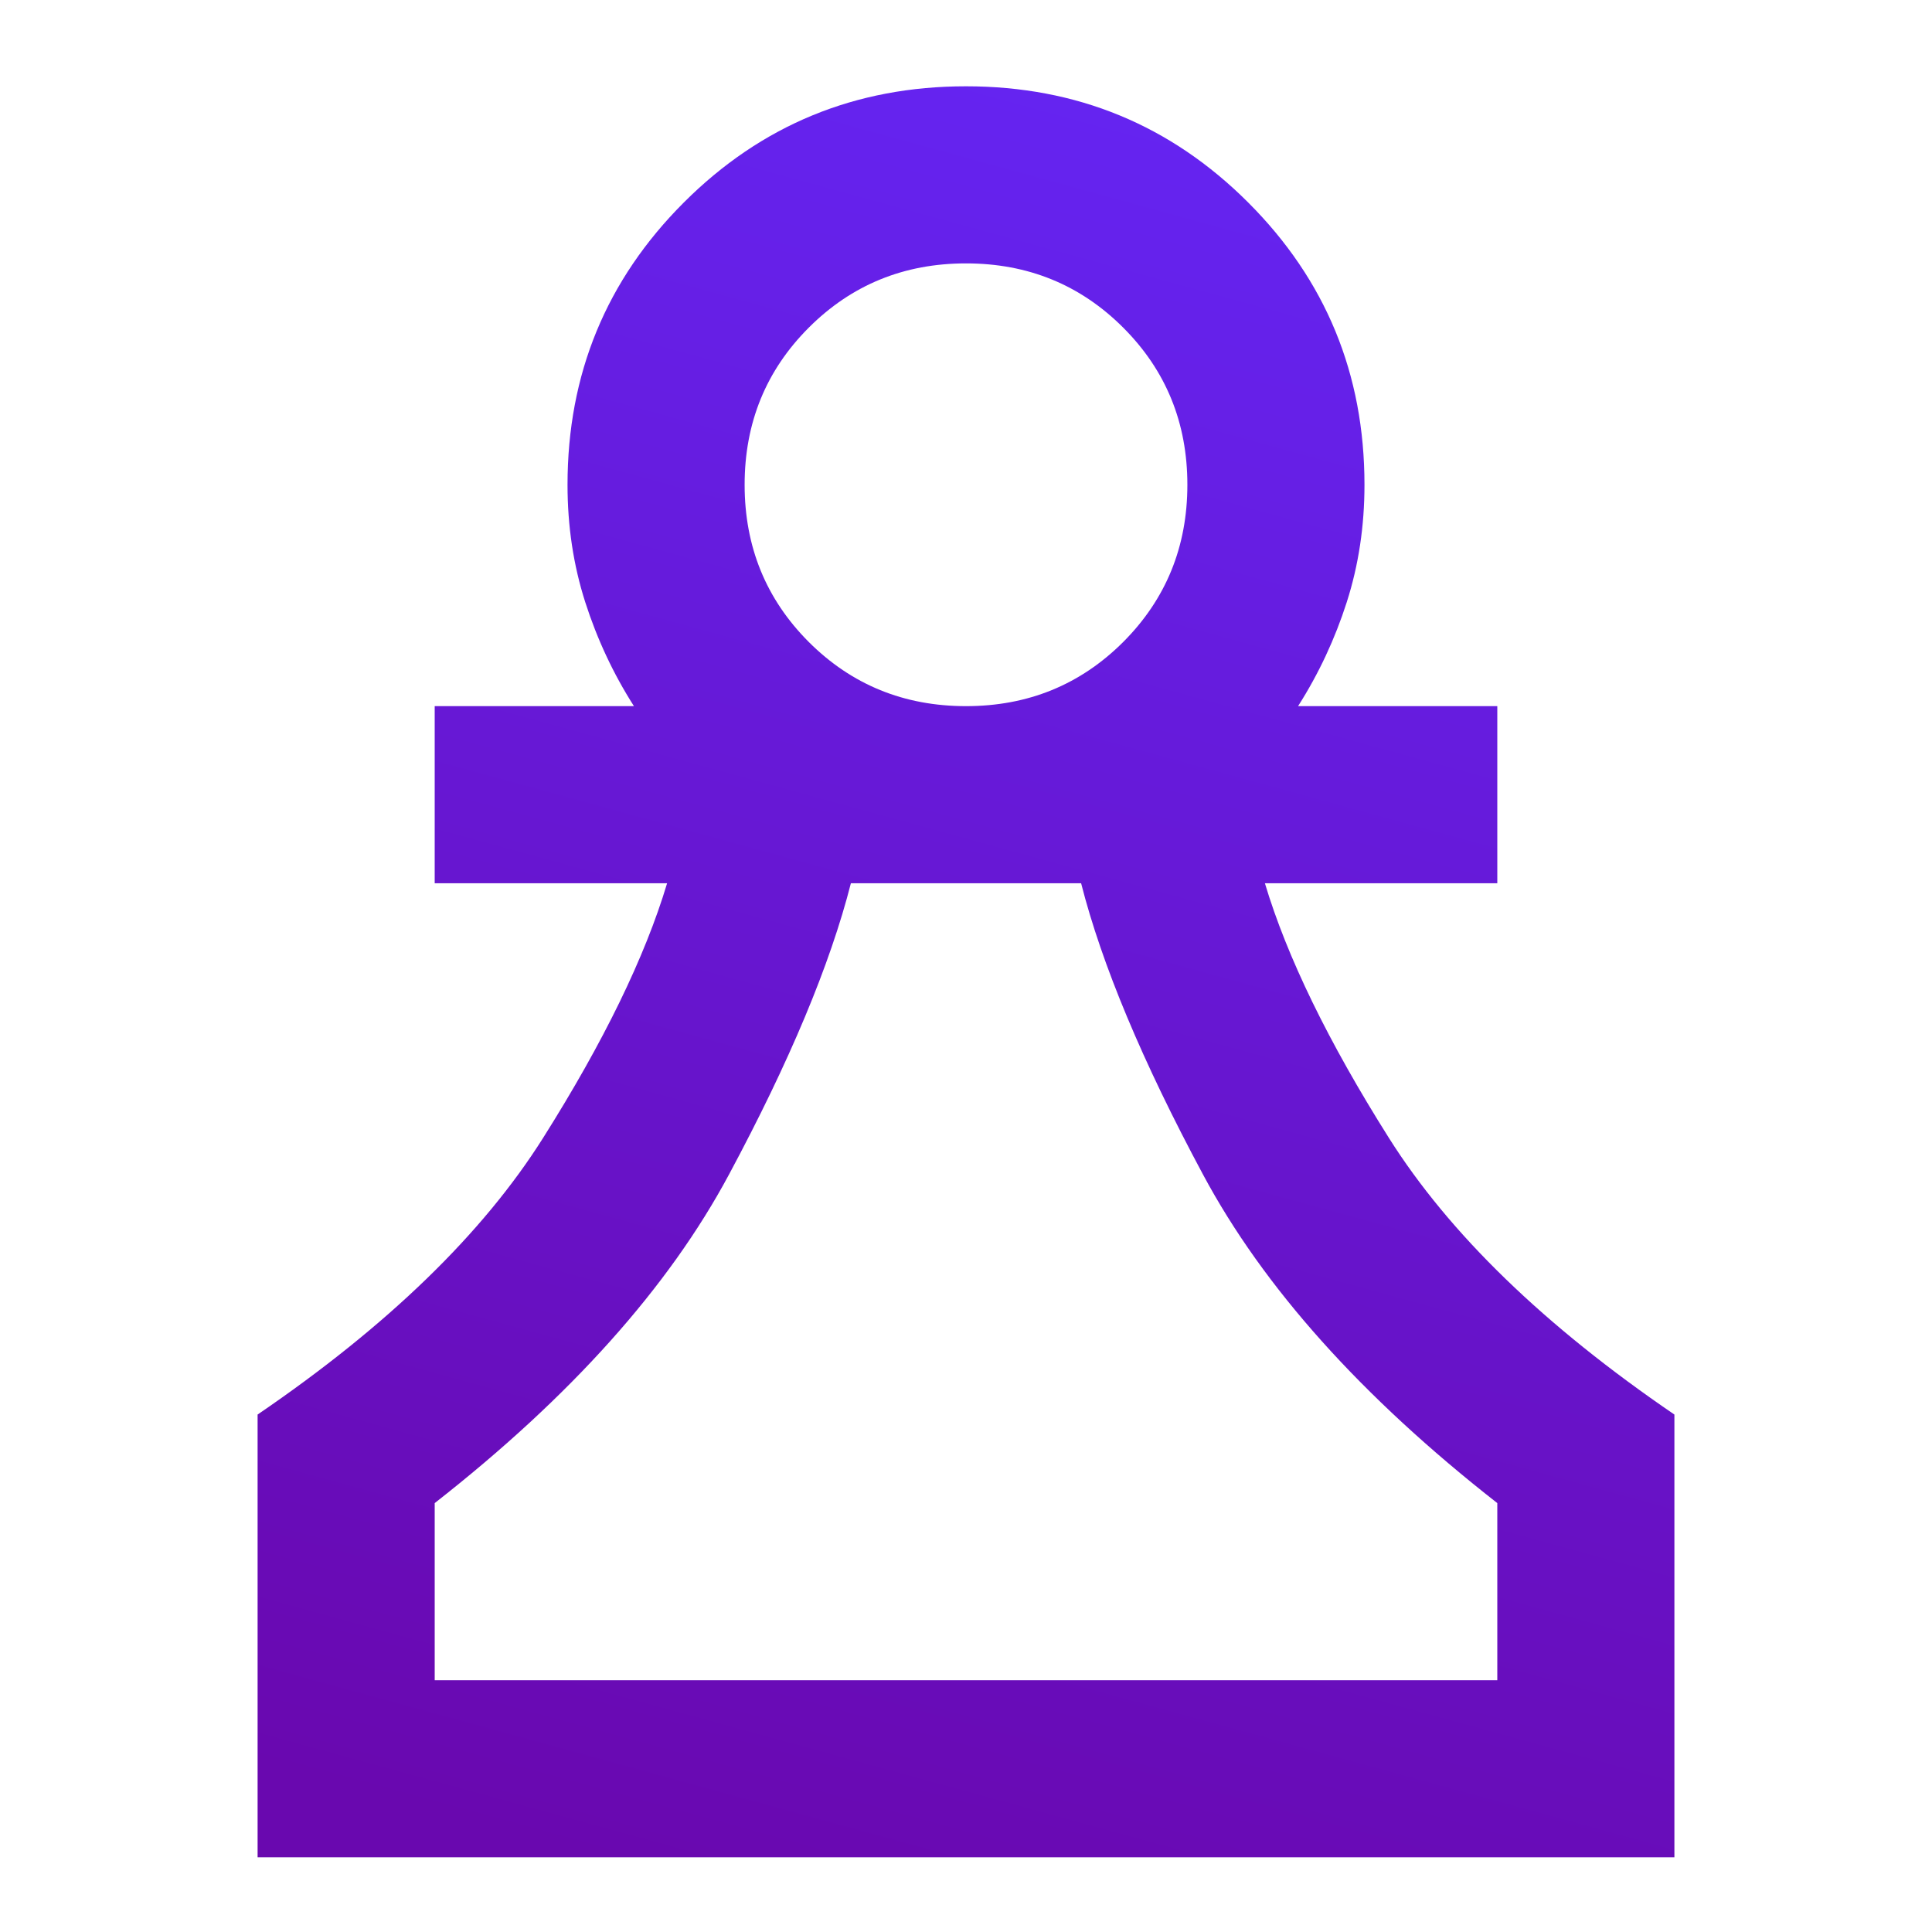 <?xml version="1.0" encoding="utf-8"?>
<svg xmlns="http://www.w3.org/2000/svg" fill="none" height="100%" overflow="visible" preserveAspectRatio="none" style="display: block;" viewBox="0 0 24 24" width="100%">
<g id="Icon Frame">
<path d="M3.2 23.072V17.572C4.813 16.472 5.996 15.326 6.747 14.135C7.499 12.943 8.012 11.889 8.287 10.972H5.4V8.772H7.875C7.618 8.369 7.417 7.938 7.27 7.48C7.123 7.021 7.05 6.536 7.05 6.022C7.05 4.647 7.531 3.479 8.494 2.516C9.456 1.554 10.625 1.072 12 1.072C13.375 1.072 14.544 1.554 15.506 2.516C16.469 3.479 16.95 4.647 16.95 6.022C16.95 6.536 16.877 7.021 16.73 7.48C16.583 7.938 16.382 8.369 16.125 8.772H18.6V10.972H15.713C15.988 11.889 16.501 12.943 17.253 14.135C18.004 15.326 19.187 16.472 20.8 17.572V23.072H3.2ZM5.4 20.872H18.6V18.672C16.913 17.352 15.694 15.991 14.943 14.588C14.191 13.186 13.687 11.981 13.43 10.972H10.57C10.313 11.981 9.809 13.186 9.057 14.588C8.306 15.991 7.087 17.352 5.4 18.672V20.872ZM12 8.772C12.77 8.772 13.421 8.506 13.953 7.975C14.484 7.443 14.75 6.792 14.75 6.022C14.75 5.252 14.484 4.601 13.953 4.07C13.421 3.538 12.77 3.272 12 3.272C11.23 3.272 10.579 3.538 10.047 4.07C9.516 4.601 9.25 5.252 9.25 6.022C9.25 6.792 9.516 7.443 10.047 7.975C10.579 8.506 11.23 8.772 12 8.772Z" fill="url(#paint0_linear_0_5181)" id="chess_pawn"/>
</g>
<defs>
<linearGradient gradientUnits="userSpaceOnUse" id="paint0_linear_0_5181" x1="13.65" x2="7.6" y1="1.151" y2="23.151">
<stop stop-color="#6524F1"/>
<stop offset="1" stop-color="#6908AF"/>
</linearGradient>
</defs>
</svg>